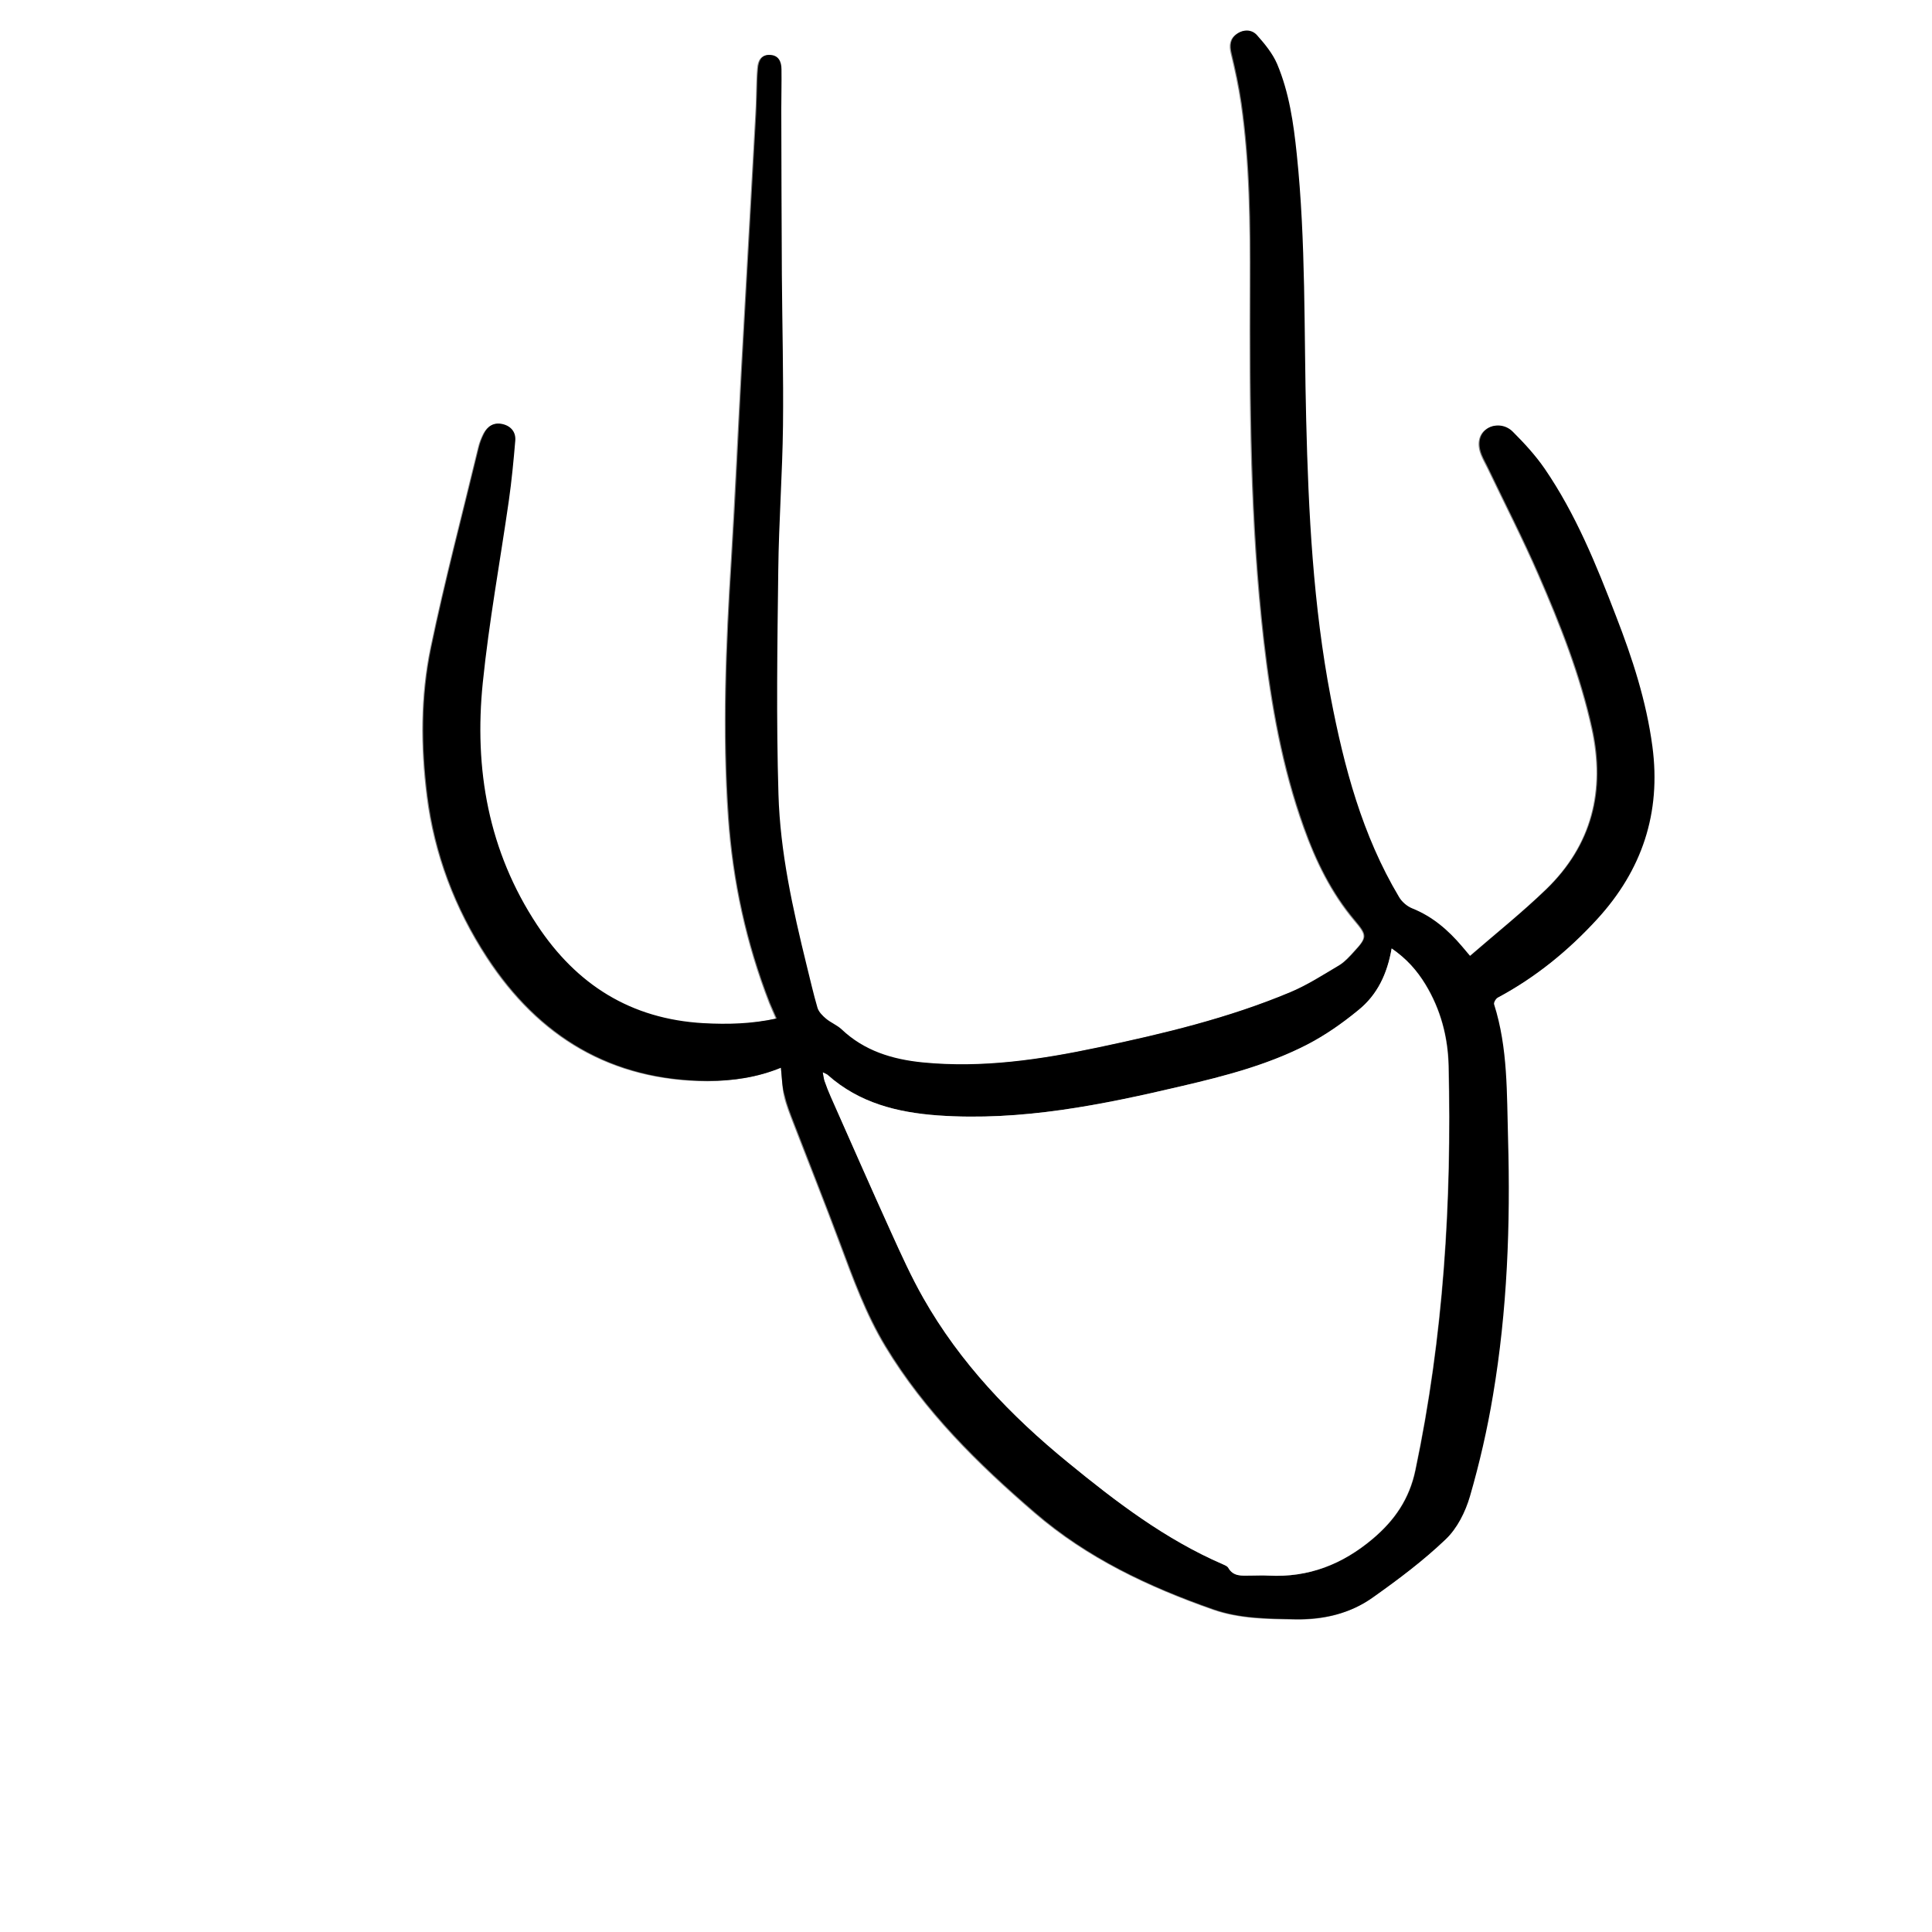 <?xml version="1.0" encoding="utf-8"?>
<!-- Generator: Adobe Illustrator 25.2.0, SVG Export Plug-In . SVG Version: 6.00 Build 0)  -->
<svg version="1.0" id="Layer_1" xmlns="http://www.w3.org/2000/svg" xmlns:xlink="http://www.w3.org/1999/xlink" x="0px" y="0px"
	 viewBox="0 0 1024 1024" style="enable-background:new 0 0 1024 1024;" xml:space="preserve">
<rect x="0" y="0" width="1024" height="1024" fill="#808080" stroke="none"/>
<style type="text/css">
	.st0{fill:#FFFFFF;}
</style>
<g>
	<path class="st0" d="M1024,1024c-341.4,0-682.7,0-1024,0C0,682.6,0,341.3,0,0c341.4,0,682.7,0,1024,0
		C1024,341.4,1024,682.7,1024,1024z M413.9,565.9c0.6,5.6,0.6,10.5,1.6,15.1c1.1,4.8,3,9.5,4.8,14.2c8.2,21.3,16.7,42.5,24.6,63.8
		c7,18.7,13.8,37.6,24.2,54.8c20.8,34.4,48.9,62.1,79.1,88.1c27.9,24,60.4,39.3,94.6,51.3c14,4.9,28.8,5,43.5,5.2
		c14.9,0.3,29-3,41.1-11.7c13.3-9.5,26.6-19.4,38.4-30.7c6-5.8,10.4-14.5,12.8-22.7c5.1-17.5,9.2-35.5,12.2-53.5
		c7.5-45,9.2-90.5,8-136c-0.7-23.9,0-48.1-7.4-71.3c-0.3-0.9,1-3,2-3.6c20.1-10.7,37.5-24.9,52.7-41.6
		c23.7-25.9,33.9-56.3,29.2-91.5c-3.2-24-10.6-46.7-19.3-69.1c-10.5-27.1-21.3-54-37.8-78.1c-4.8-7.1-10.8-13.5-16.9-19.6
		c-4.1-4.1-10.1-4.2-13.8-1.4c-3.9,2.8-4.9,7.9-2.6,13.6c1,2.5,2.3,4.8,3.5,7.2c9,18.8,18.5,37.3,26.8,56.4
		c11.5,26.4,22.1,53.2,28.3,81.5c7.2,32.9,0,61.7-24.3,85.2c-12.8,12.4-26.7,23.5-40.5,35.4c-1.8-2.1-3-3.6-4.3-5.1
		c-7.3-8.7-15.6-15.8-26.3-20.1c-2.8-1.1-5.6-3.6-7.1-6.1c-19.5-32.7-29.1-68.8-36.2-105.8c-9.3-48.6-11.7-97.8-13-147.2
		c-1.2-47-0.1-94-5-140.8c-1.7-16.3-4-32.5-10.4-47.7c-2.4-5.6-6.5-10.7-10.7-15.3c-2.7-3-7-3.2-10.6-0.6c-3.5,2.6-3.8,6-2.8,10.2
		c2.1,8.7,4,17.5,5.3,26.4c4.6,31.9,4.8,64.1,4.7,96.3c-0.3,63,0.1,126,7.3,188.7c3.9,33.7,9.7,66.9,21.2,98.9
		c6.4,17.8,14.6,34.7,26.9,49.3c6.7,7.9,6.8,8.9-0.4,16.6c-2.4,2.6-4.8,5.3-7.7,7.1c-8.6,5.1-17,10.6-26.2,14.4
		c-32.7,13.7-67,21.9-101.6,29.2c-30.7,6.5-61.6,11.1-93.2,8c-16.1-1.6-31-6.1-43.1-17.6c-2.4-2.3-5.7-3.5-8.2-5.6
		c-1.8-1.5-3.8-3.5-4.5-5.7c-2.3-7.5-4-15.1-5.8-22.7c-7.3-29.8-14.1-59.9-14.9-90.5c-1.1-39.6-0.5-79.3-0.1-119
		c0.3-25.5,2.1-50.9,2.5-76.4c0.3-26.6-0.4-53.3-0.6-80c-0.2-29.3-0.2-58.6-0.3-87.9c0-7,0.2-14,0.1-21c-0.1-4-1.6-7.4-6.2-7.6
		c-4.5-0.1-5.9,3.1-6.2,6.9c-0.2,2.2-0.3,4.3-0.4,6.5c-0.2,6-0.2,12-0.6,18c-2.5,45.2-5.1,90.5-7.6,135.7
		c-1.8,33.3-3.3,66.5-5.3,99.8c-2.9,45.8-4.8,91.6-1.6,137.3c2.4,33.7,9.5,66.6,21.8,98.2c1.1,2.7,2.3,5.3,3.6,8.3
		c-13.4,2.9-26,3.3-38.9,2.5c-38.5-2.1-67.2-20.3-88.1-52c-25.9-39.2-33.5-82.8-28.8-128.6c3.3-32.3,9.3-64.2,13.8-96.4
		c1.5-10.5,2.6-21.1,3.4-31.7c0.4-4.4-2.1-7.7-6.6-8.8c-4.5-1.1-7.8,1-9.9,4.9c-1.2,2.4-2.2,4.9-2.8,7.5
		c-8.5,35.3-17.8,70.4-25.2,105.9c-5.4,25.9-5.3,52.4-2,78.7c3.9,30.9,14.8,59.5,31.7,85.5c27.5,42.2,66,65.4,117.1,65.6
		C388.6,572.9,401.5,571,413.9,565.9z"/>
	<path d="M413.9,565.9c-12.4,5.1-25.3,7-38.5,7c-51.1-0.2-89.6-23.4-117.1-65.6c-17-26-27.8-54.6-31.7-85.5
		c-3.3-26.2-3.4-52.8,2-78.7c7.4-35.5,16.7-70.6,25.2-105.9c0.6-2.6,1.6-5.1,2.8-7.5c2-4,5.3-6,9.9-4.9c4.5,1.1,7,4.4,6.6,8.8
		c-0.9,10.6-1.9,21.2-3.4,31.7c-4.6,32.1-10.5,64.1-13.8,96.4c-4.7,45.8,2.9,89.4,28.8,128.6c20.9,31.6,49.6,49.8,88.1,52
		c12.9,0.7,25.6,0.4,38.9-2.5c-1.3-3-2.5-5.7-3.6-8.3c-12.3-31.6-19.5-64.5-21.8-98.2c-3.2-45.8-1.3-91.6,1.6-137.3
		c2.1-33.2,3.5-66.5,5.3-99.8c2.5-45.2,5.1-90.5,7.6-135.7c0.3-6,0.4-12,0.6-18c0.1-2.2,0.2-4.3,0.4-6.5c0.4-3.8,1.8-7.1,6.2-6.9
		c4.6,0.1,6.2,3.5,6.2,7.6c0.1,7-0.1,14-0.1,21c0.1,29.3,0.1,58.6,0.3,87.9c0.2,26.7,0.9,53.3,0.6,80c-0.3,25.5-2.2,50.9-2.5,76.4
		c-0.5,39.7-1.1,79.3,0.1,119c0.9,30.7,7.6,60.7,14.9,90.5c1.9,7.6,3.6,15.2,5.8,22.7c0.7,2.2,2.7,4.2,4.5,5.7
		c2.5,2.1,5.8,3.4,8.2,5.6c12.1,11.5,27,16,43.1,17.6c31.6,3.1,62.5-1.5,93.2-8c34.6-7.3,68.9-15.5,101.6-29.2
		c9.1-3.8,17.6-9.3,26.2-14.4c2.9-1.8,5.4-4.5,7.7-7.1c7.1-7.7,7-8.7,0.4-16.6c-12.3-14.6-20.6-31.5-26.9-49.3
		c-11.5-32-17.3-65.3-21.2-98.9c-7.2-62.7-7.5-125.7-7.3-188.7c0.1-32.2-0.1-64.3-4.7-96.3c-1.3-8.9-3.2-17.7-5.3-26.4
		c-1-4.2-0.7-7.7,2.8-10.2c3.6-2.6,7.9-2.4,10.6,0.6c4.1,4.6,8.3,9.7,10.7,15.3c6.4,15.2,8.7,31.4,10.4,47.7
		c4.9,46.8,3.8,93.9,5,140.8c1.2,49.3,3.7,98.5,13,147.2c7.1,37,16.7,73.1,36.2,105.8c1.5,2.6,4.3,5,7.1,6.1
		c10.7,4.3,19,11.5,26.3,20.1c1.3,1.5,2.5,3,4.3,5.1c13.7-11.9,27.7-23.1,40.5-35.4c24.3-23.5,31.5-52.3,24.3-85.2
		c-6.2-28.3-16.8-55.1-28.3-81.5c-8.3-19.1-17.8-37.6-26.8-56.4c-1.1-2.4-2.5-4.7-3.5-7.2c-2.3-5.7-1.3-10.8,2.6-13.6
		c3.7-2.7,9.7-2.7,13.8,1.4c6.1,6.1,12,12.5,16.9,19.6c16.5,24.1,27.4,51,37.8,78.1c8.7,22.4,16.1,45.1,19.3,69.1
		c4.7,35.3-5.5,65.6-29.2,91.5c-15.3,16.7-32.7,30.9-52.7,41.6c-1.1,0.6-2.3,2.7-2,3.6c7.4,23.3,6.7,47.4,7.4,71.3
		c1.3,45.6-0.4,91-8,136c-3,18-7.1,35.9-12.2,53.5c-2.4,8.2-6.7,16.9-12.8,22.7c-11.8,11.3-25,21.2-38.4,30.7
		c-12.1,8.7-26.2,11.9-41.1,11.7c-14.7-0.3-29.4-0.3-43.5-5.2c-34.3-12-66.8-27.3-94.6-51.3c-30.2-26-58.4-53.8-79.1-88.1
		c-10.4-17.2-17.2-36-24.2-54.8c-8-21.4-16.4-42.5-24.6-63.8c-1.8-4.7-3.7-9.3-4.8-14.2C414.5,576.4,414.5,571.5,413.9,565.9z
		 M737.6,502.7c-2.3,13.5-7.6,24.7-17.5,32.7c-8.4,6.9-17.5,13.3-27.2,18.3c-20.9,10.7-43.5,16.6-66.2,21.9
		c-42.5,10-85.3,18.7-129.4,15.6c-21.6-1.5-41.8-6.6-58.4-21.4c-0.5-0.5-1.3-0.7-2.6-1.4c0.4,2,0.5,3.3,0.9,4.5c1,2.8,2,5.6,3.3,8.4
		c10.6,24,21.2,48.1,32.1,72.1c5.3,11.7,10.6,23.4,16.9,34.5c19.5,34.4,46.5,62.5,76.8,87.3c25.4,20.8,51.5,40.7,82,53.9
		c1.1,0.5,2.4,1,2.9,1.9c2.7,4.7,7.1,4.1,11.4,4.1c3.3,0,6.7-0.2,10,0c21.1,1.1,39.1-6,55.1-19.5c11.6-9.8,19.4-21.1,22.6-36.4
		c14.9-70.7,19.3-142.2,17.6-214.2c-0.4-15.3-4.2-30-12.3-43.3C751,514.3,745.5,508,737.6,502.7z"/>
	<path class="st0" d="M737.6,502.7c7.8,5.4,13.4,11.7,17.8,19c8.1,13.3,12,28,12.3,43.3c1.7,72-2.7,143.5-17.6,214.2
		c-3.2,15.3-11,26.6-22.6,36.4c-16,13.5-34,20.6-55.1,19.5c-3.3-0.2-6.7,0-10,0c-4.3,0-8.7,0.6-11.4-4.1c-0.5-0.9-1.8-1.4-2.9-1.9
		c-30.5-13.2-56.6-33.1-82-53.9c-30.4-24.8-57.3-52.9-76.8-87.3c-6.3-11.1-11.6-22.8-16.9-34.5c-10.9-24-21.4-48-32.1-72.1
		c-1.2-2.7-2.3-5.5-3.3-8.4c-0.4-1.2-0.5-2.5-0.9-4.5c1.3,0.7,2.1,0.9,2.6,1.4c16.7,14.8,36.8,19.8,58.4,21.4
		c44.2,3.1,86.9-5.6,129.4-15.6c22.7-5.3,45.4-11.2,66.2-21.9c9.7-5,18.8-11.4,27.2-18.3C730,527.3,735.3,516.1,737.6,502.7z"/>
</g>
</svg>
